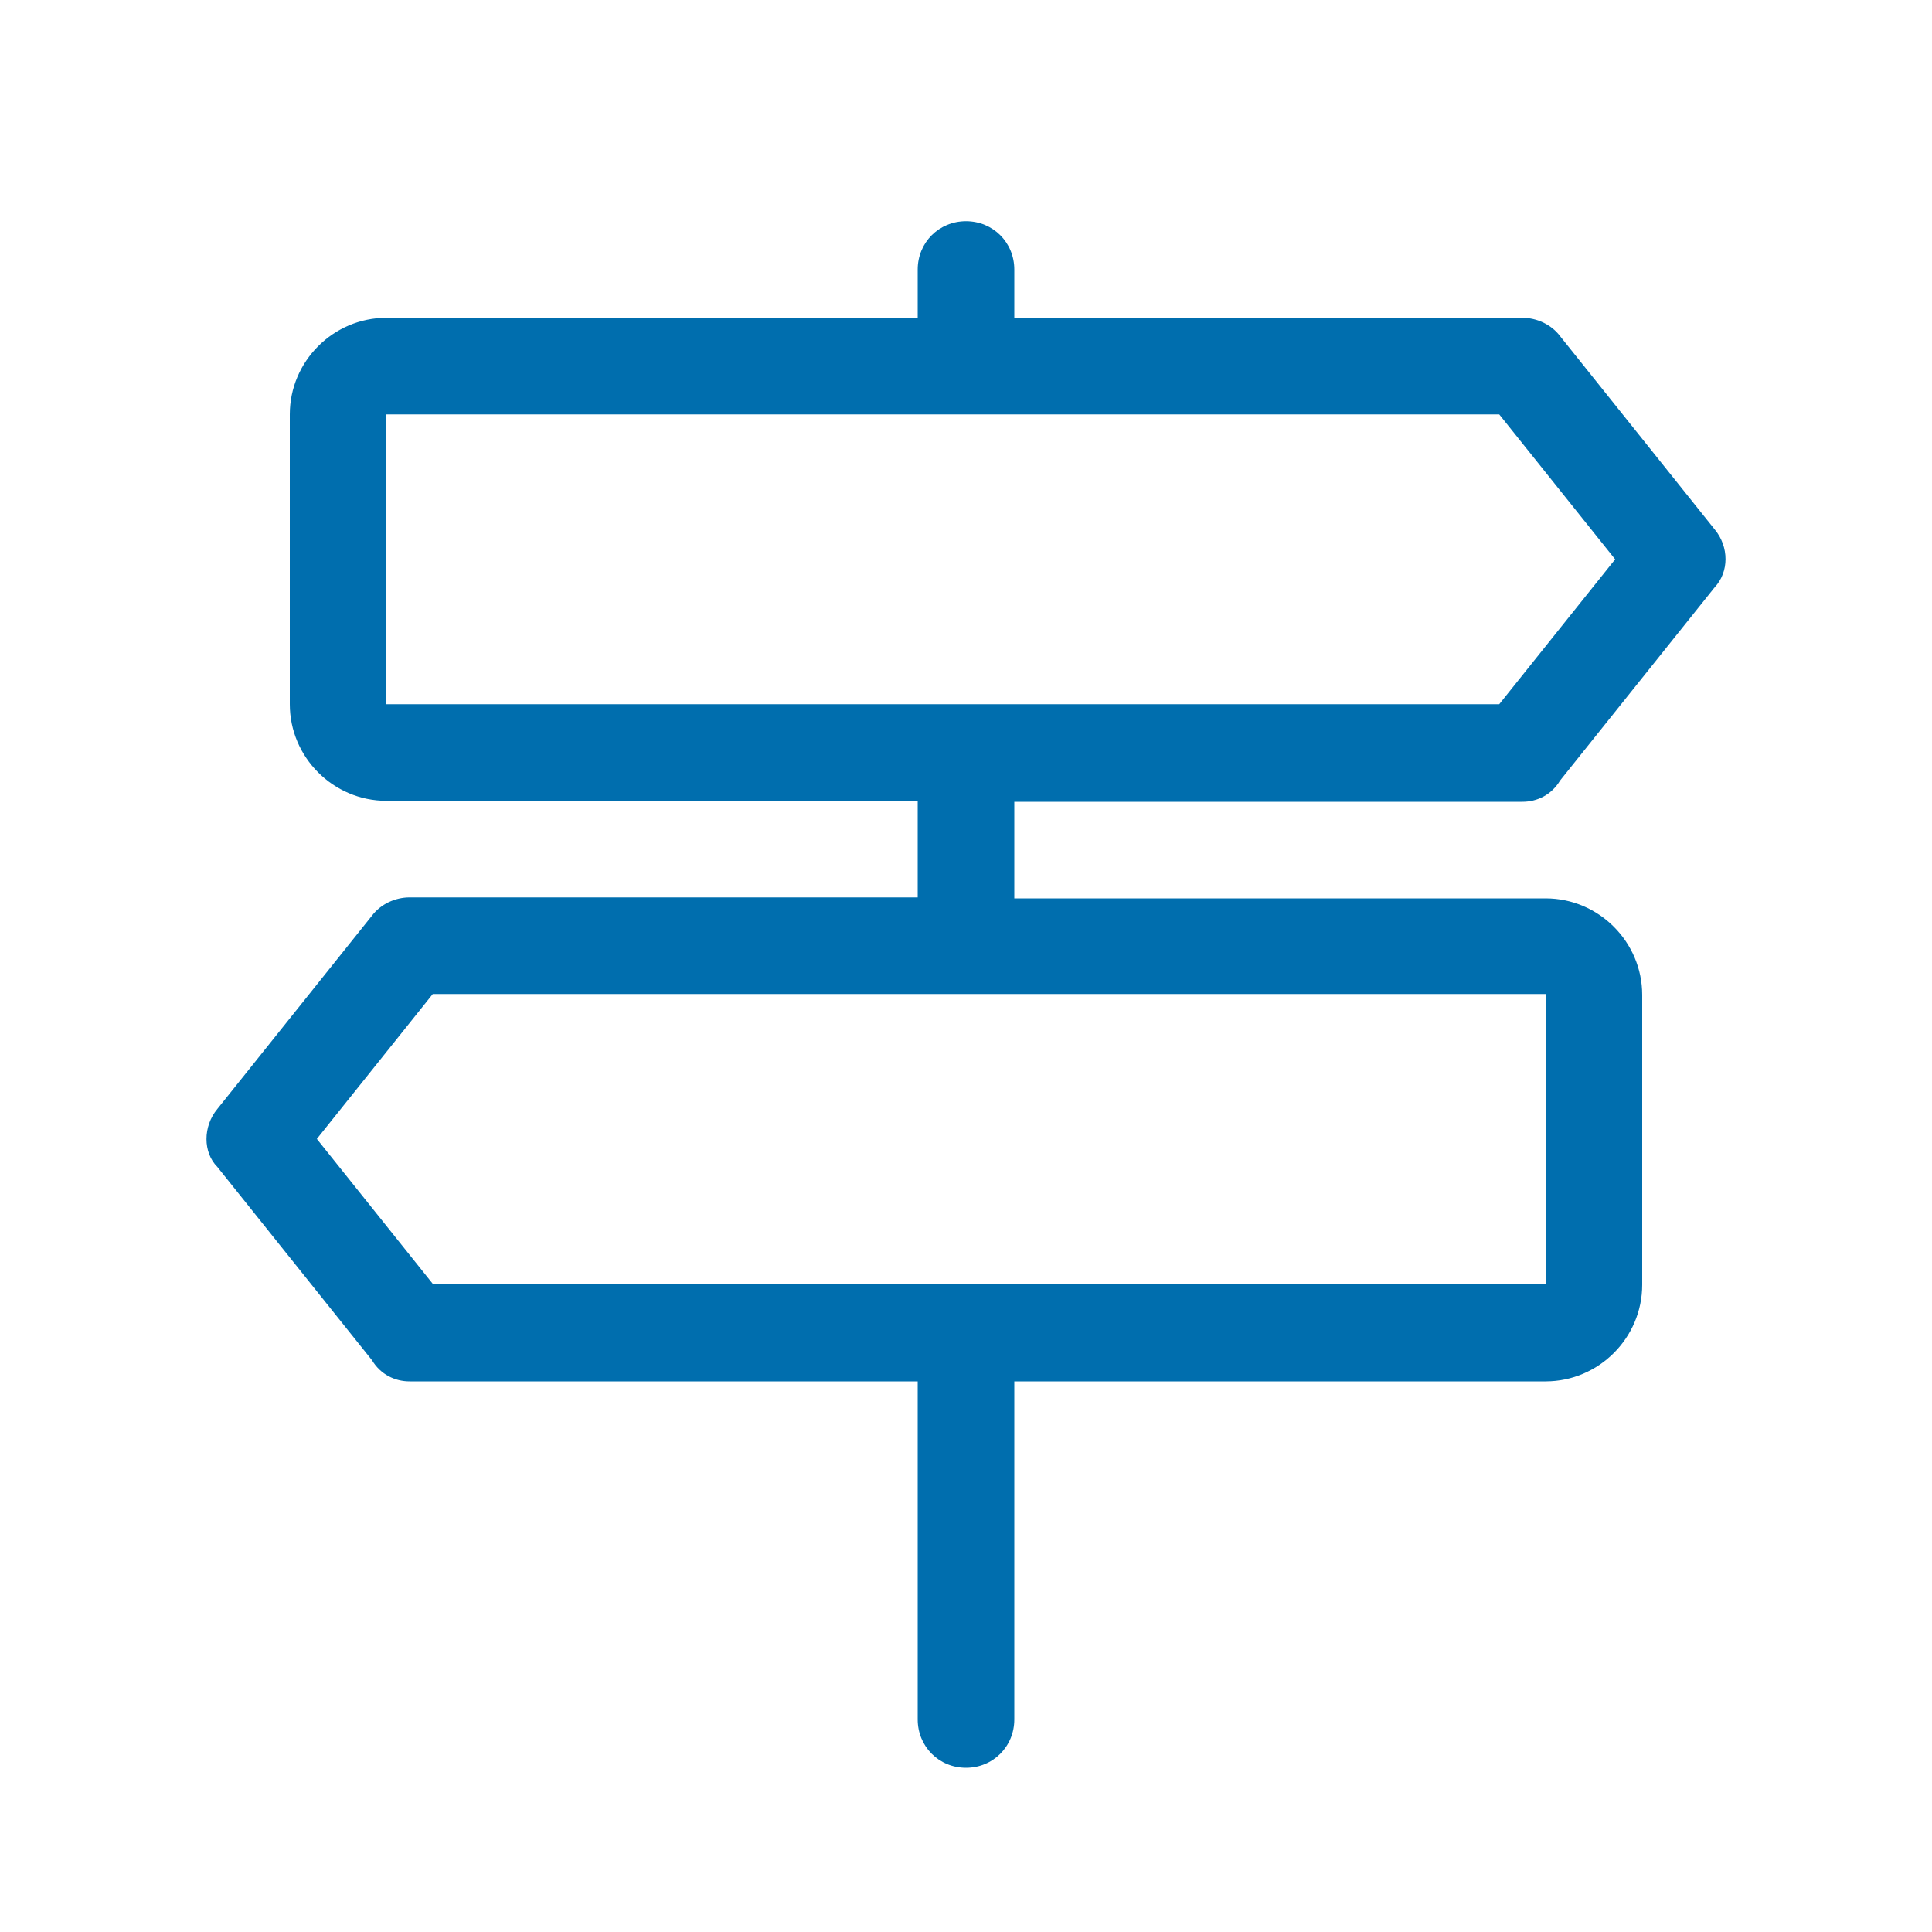 <?xml version="1.0" encoding="UTF-8"?>
<svg xmlns="http://www.w3.org/2000/svg" id="b" viewBox="0 0 20 20">
  <defs>
    <style>.d{fill:#006EAE;}</style>
  </defs>
  <path class="d" d="m9.5,2.79c0-.28.22-.5.5-.5s.5.22.5.5v.5h5.26c.15,0,.3.07.39.19l1.6,2c.15.18.15.44,0,.6l-1.6,2c-.09.15-.24.22-.39.22h-5.26v1h5.5c.55,0,1,.45,1,1v3c0,.55-.45,1-1,1h-5.5v3.5c0,.28-.22.5-.5.5s-.5-.22-.5-.5v-3.5h-5.26c-.15,0-.3-.07-.39-.22l-1.6-2c-.15-.15-.15-.42,0-.6l1.6-2c.09-.12.24-.19.39-.19h5.26v-1h-5.5c-.55,0-1-.45-1-1v-3c0-.55.45-1,1-1h5.5v-.5ZM3.28,11.79l1.2,1.5h11.52v-3H4.48l-1.2,1.5Zm12.24-7.5H4v3h11.52l1.2-1.5-1.2-1.5Z"></path>
</svg>
